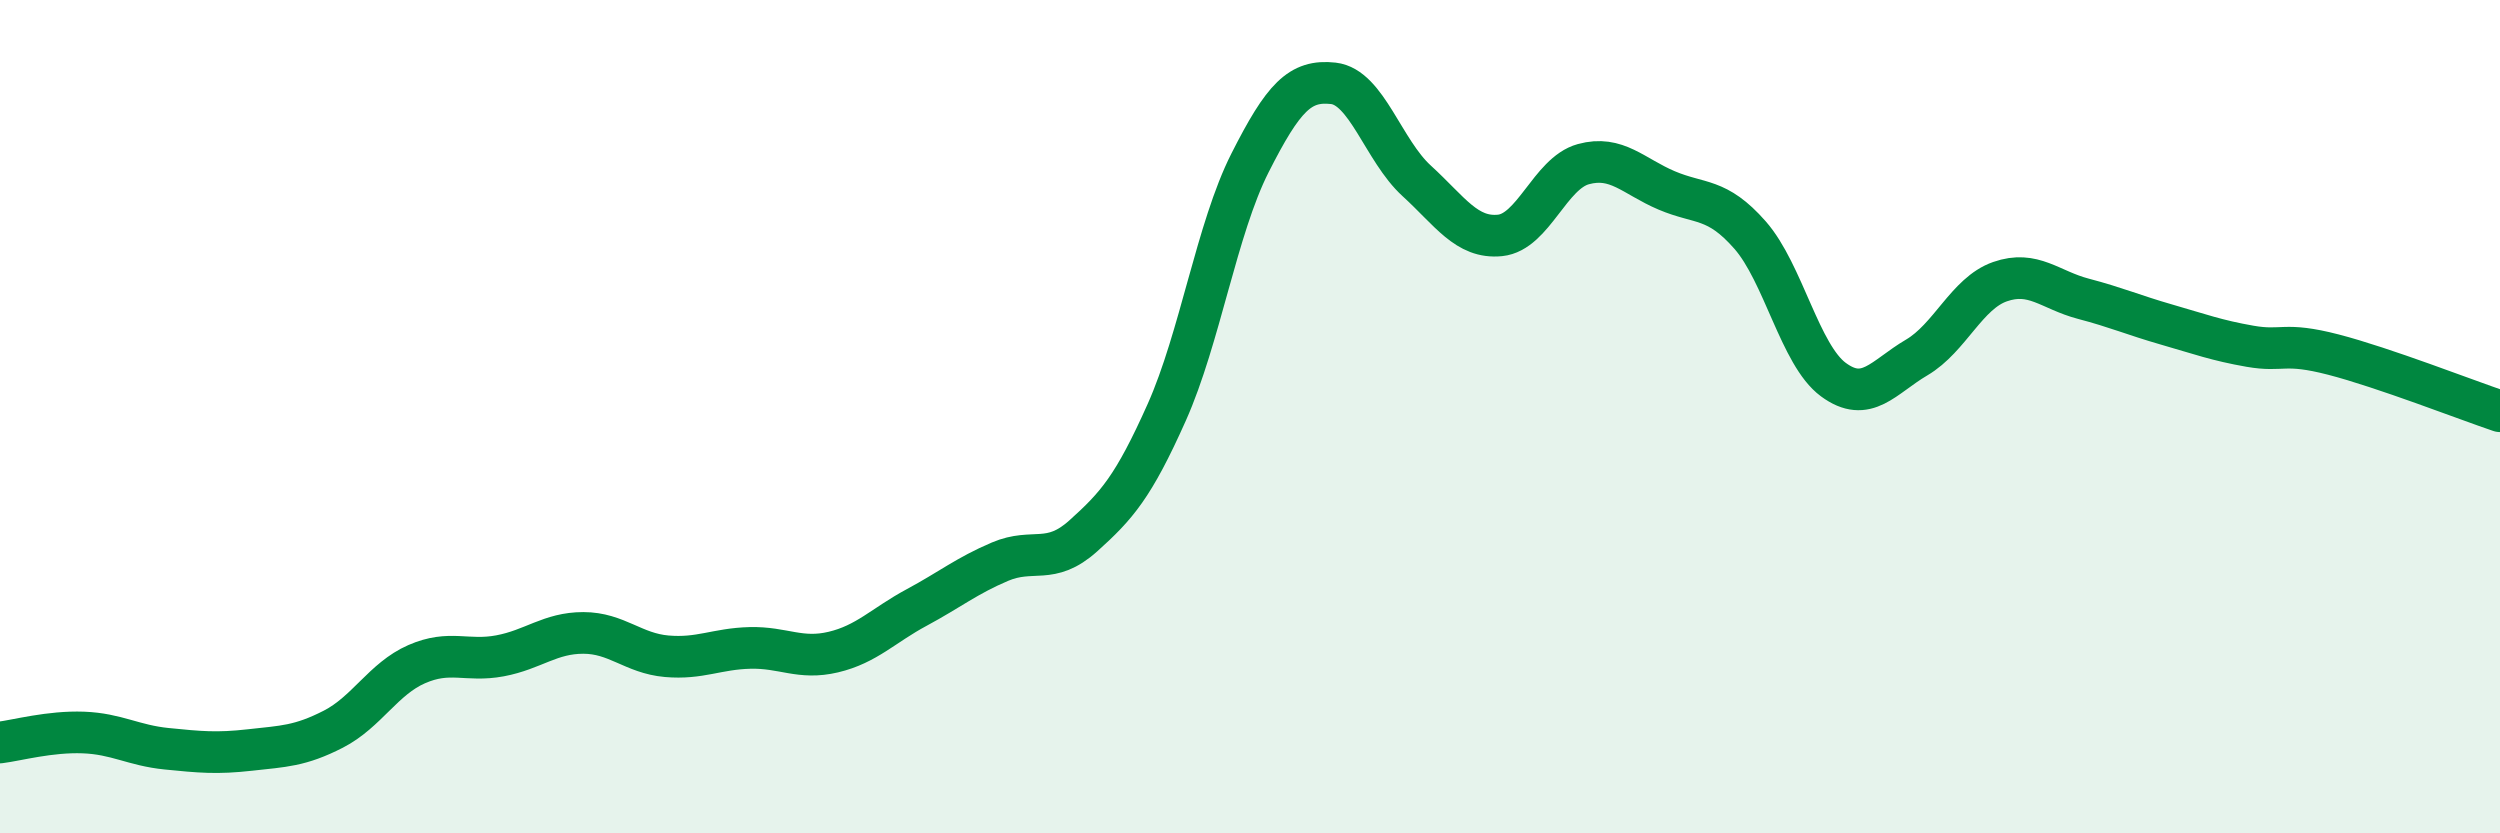 
    <svg width="60" height="20" viewBox="0 0 60 20" xmlns="http://www.w3.org/2000/svg">
      <path
        d="M 0,17.82 C 0.4,17.77 1.2,17.55 2,17.58 C 2.8,17.61 3.2,17.89 4,17.97 C 4.8,18.05 5.2,18.09 6,18 C 6.8,17.91 7.2,17.91 8,17.5 C 8.8,17.09 9.2,16.29 10,15.94 C 10.8,15.59 11.2,15.89 12,15.74 C 12.8,15.59 13.2,15.19 14,15.19 C 14.8,15.19 15.2,15.68 16,15.75 C 16.8,15.82 17.2,15.57 18,15.55 C 18.8,15.53 19.2,15.84 20,15.65 C 20.8,15.46 21.2,15.01 22,14.58 C 22.8,14.15 23.2,13.82 24,13.48 C 24.8,13.14 25.2,13.58 26,12.86 C 26.8,12.14 27.2,11.69 28,9.9 C 28.8,8.11 29.2,5.49 30,3.91 C 30.8,2.33 31.2,1.91 32,2 C 32.8,2.09 33.2,3.61 34,4.34 C 34.8,5.07 35.2,5.73 36,5.65 C 36.8,5.57 37.2,4.16 38,3.94 C 38.8,3.72 39.2,4.23 40,4.57 C 40.8,4.91 41.2,4.73 42,5.64 C 42.8,6.55 43.2,8.52 44,9.11 C 44.8,9.7 45.2,9.05 46,8.58 C 46.8,8.11 47.2,7.04 48,6.76 C 48.8,6.48 49.2,6.96 50,7.17 C 50.8,7.38 51.2,7.56 52,7.79 C 52.8,8.02 53.2,8.17 54,8.31 C 54.8,8.45 54.8,8.2 56,8.51 C 57.2,8.82 59.2,9.6 60,9.87L60 20L0 20Z"
        fill="#008740"
        opacity="0.1"
        stroke-linecap="round"
        stroke-linejoin="round"
      />
      <path
        d="M 0,17.82 C 0.4,17.77 1.2,17.55 2,17.58 C 2.8,17.61 3.2,17.89 4,17.97 C 4.8,18.05 5.2,18.09 6,18 C 6.8,17.91 7.2,17.91 8,17.5 C 8.8,17.09 9.2,16.29 10,15.94 C 10.8,15.59 11.2,15.89 12,15.74 C 12.8,15.59 13.2,15.19 14,15.19 C 14.8,15.19 15.2,15.68 16,15.75 C 16.8,15.82 17.2,15.57 18,15.55 C 18.8,15.53 19.2,15.84 20,15.65 C 20.8,15.46 21.2,15.01 22,14.58 C 22.8,14.15 23.2,13.82 24,13.48 C 24.8,13.14 25.2,13.58 26,12.86 C 26.8,12.14 27.2,11.69 28,9.9 C 28.8,8.11 29.2,5.49 30,3.91 C 30.8,2.33 31.2,1.91 32,2 C 32.8,2.09 33.2,3.61 34,4.34 C 34.8,5.07 35.2,5.73 36,5.65 C 36.8,5.57 37.2,4.16 38,3.94 C 38.8,3.72 39.2,4.23 40,4.57 C 40.8,4.91 41.2,4.73 42,5.64 C 42.8,6.55 43.2,8.52 44,9.11 C 44.8,9.7 45.2,9.05 46,8.58 C 46.8,8.11 47.2,7.04 48,6.76 C 48.8,6.48 49.2,6.96 50,7.17 C 50.8,7.38 51.2,7.56 52,7.79 C 52.8,8.02 53.2,8.17 54,8.31 C 54.8,8.45 54.8,8.2 56,8.51 C 57.2,8.82 59.2,9.6 60,9.87"
        stroke="#008740"
        stroke-width="1"
        fill="none"
        stroke-linecap="round"
        stroke-linejoin="round"
      />
    </svg>
  